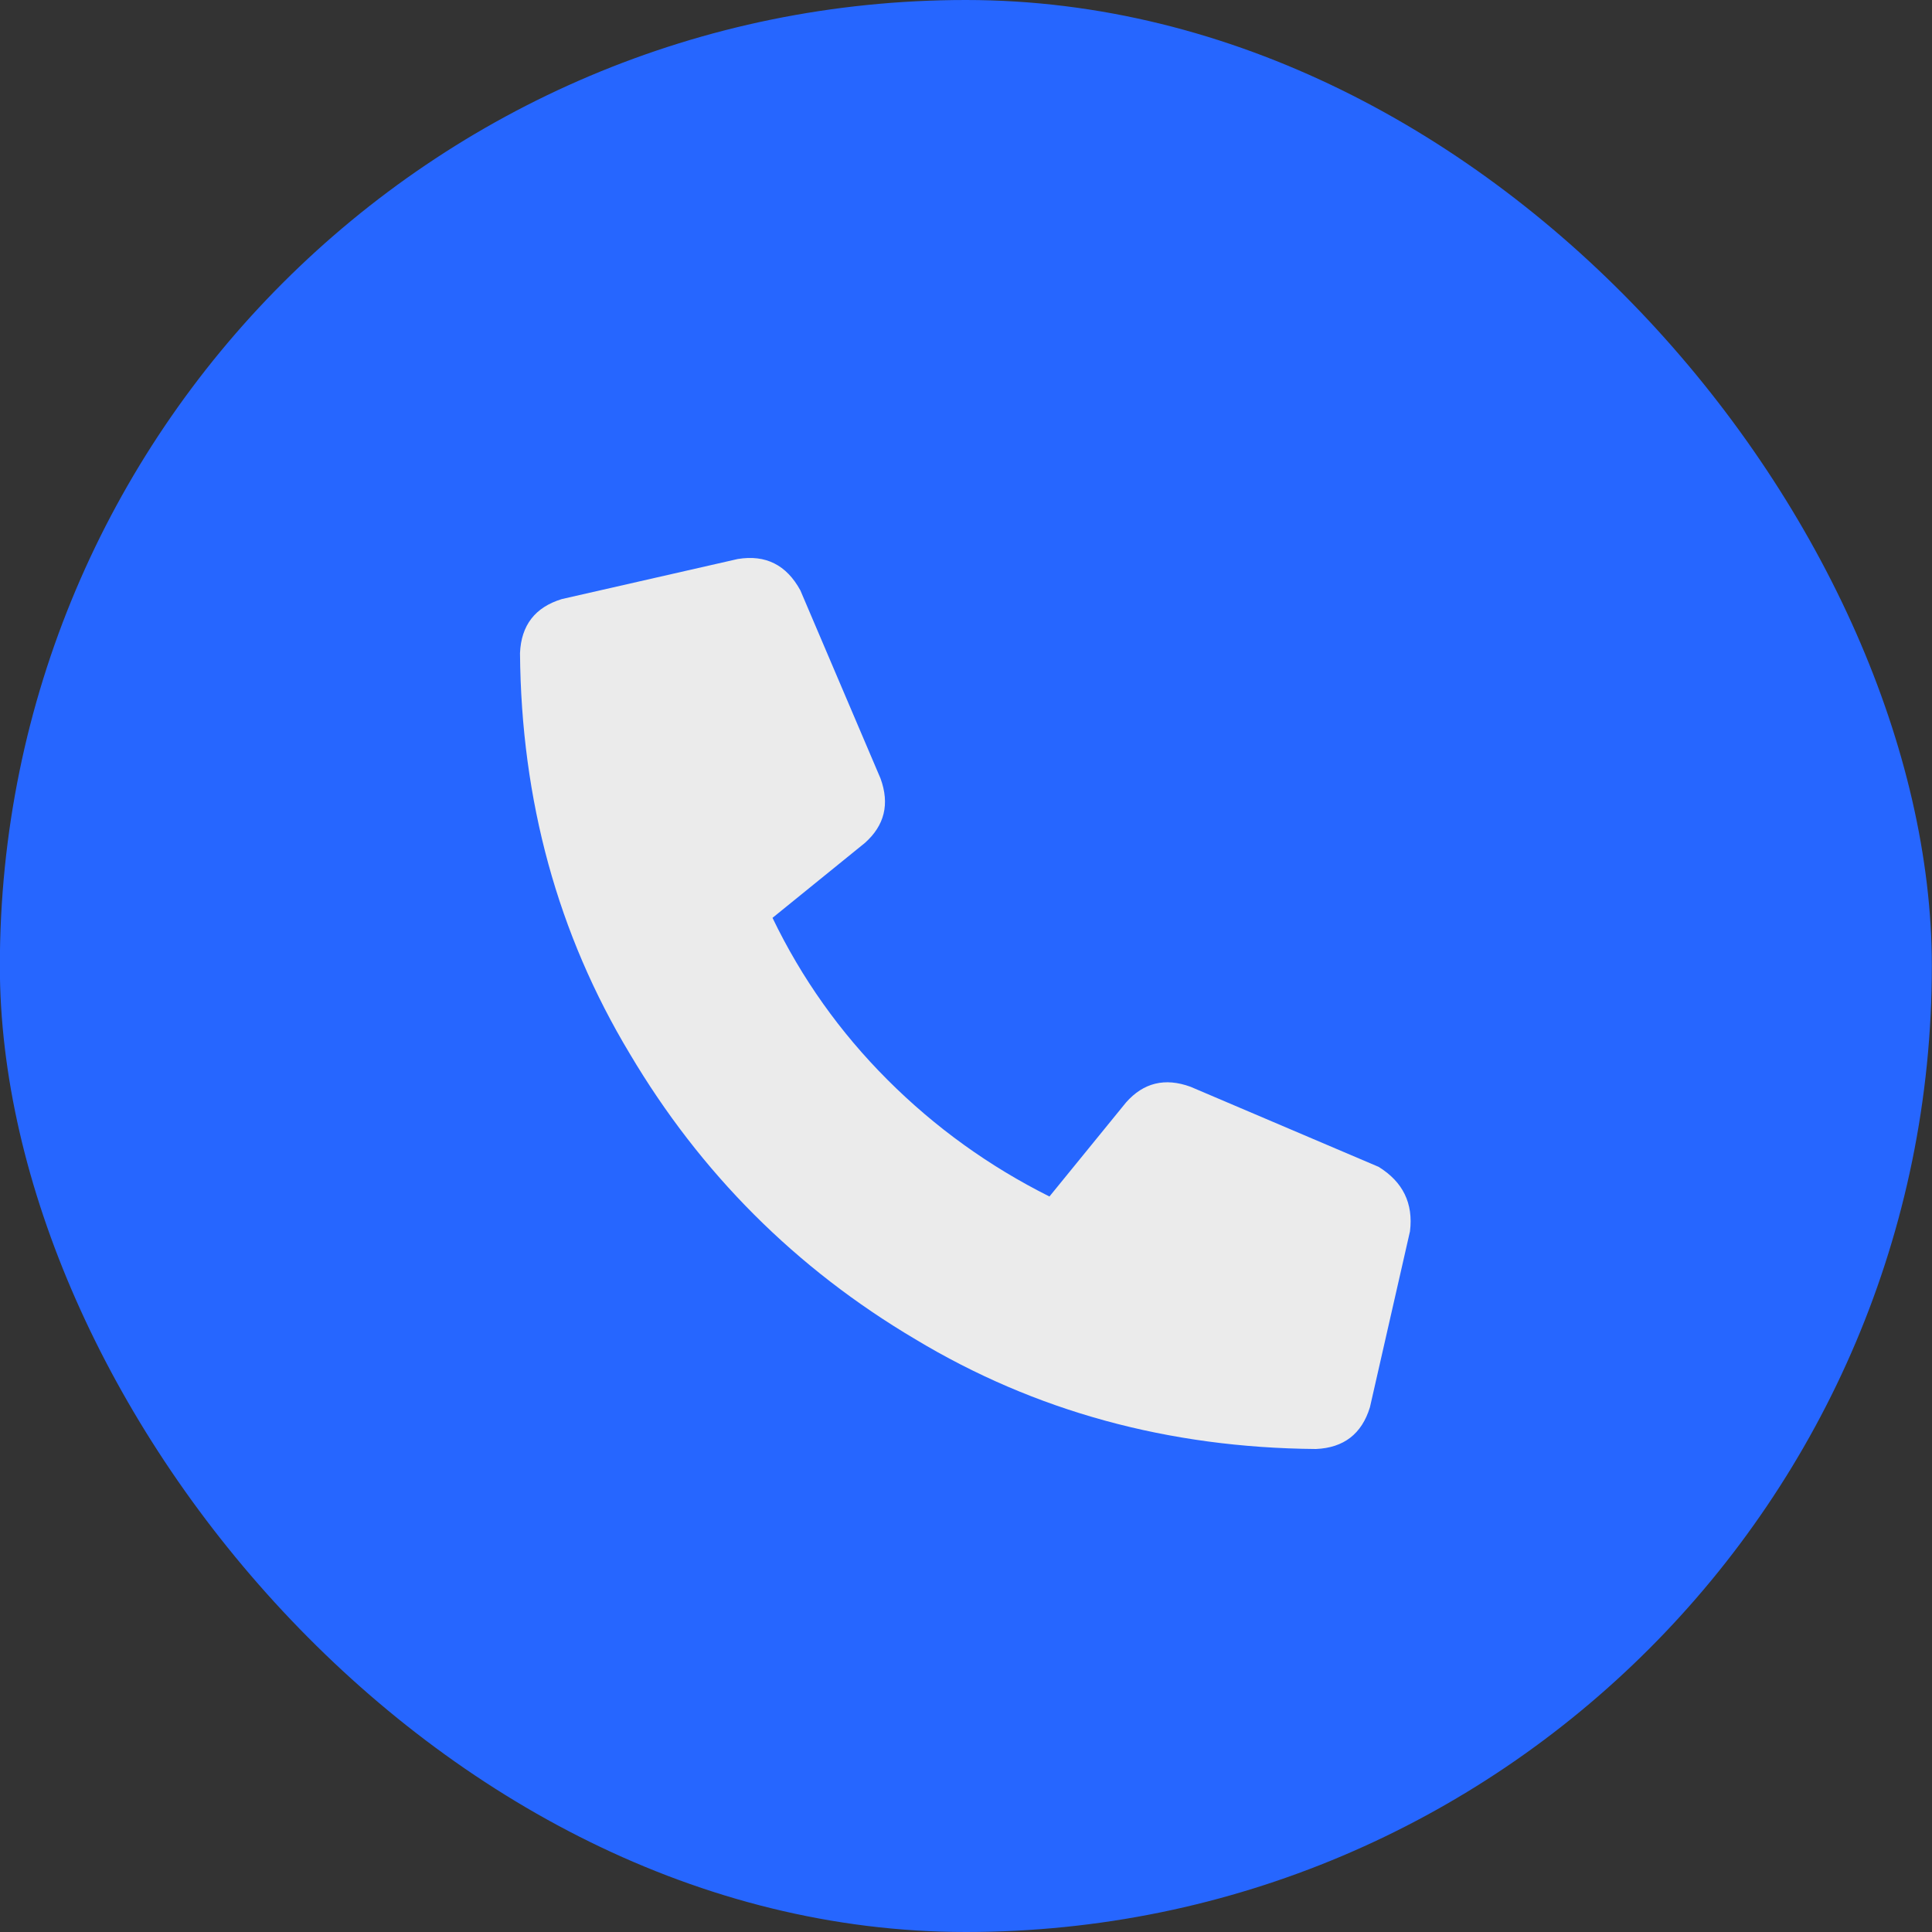 <svg width="26" height="26" viewBox="0 0 26 26" fill="none" xmlns="http://www.w3.org/2000/svg">
<rect x="0" y="0" width="26" height="26" fill="#333333" stroke="none"/>
<rect x="-0.002" width="26" height="26" rx="13" fill="#2666FF"/>
<path d="M18.975 16.57L18.436 18.938C18.326 19.297 18.084 19.484 17.709 19.5C15.725 19.484 13.928 18.992 12.318 18.023C10.709 17.07 9.428 15.789 8.475 14.18C7.506 12.57 7.014 10.773 6.998 8.789C7.014 8.414 7.201 8.172 7.561 8.062L9.928 7.523C10.303 7.461 10.584 7.602 10.771 7.945L11.85 10.477C11.975 10.82 11.904 11.109 11.639 11.344L10.396 12.352C10.787 13.164 11.303 13.891 11.943 14.531C12.584 15.172 13.31 15.695 14.123 16.102L15.154 14.836C15.389 14.57 15.678 14.5 16.021 14.625L18.553 15.703C18.881 15.906 19.021 16.195 18.975 16.57Z" fill="#EBEBEB"/>
</svg>
